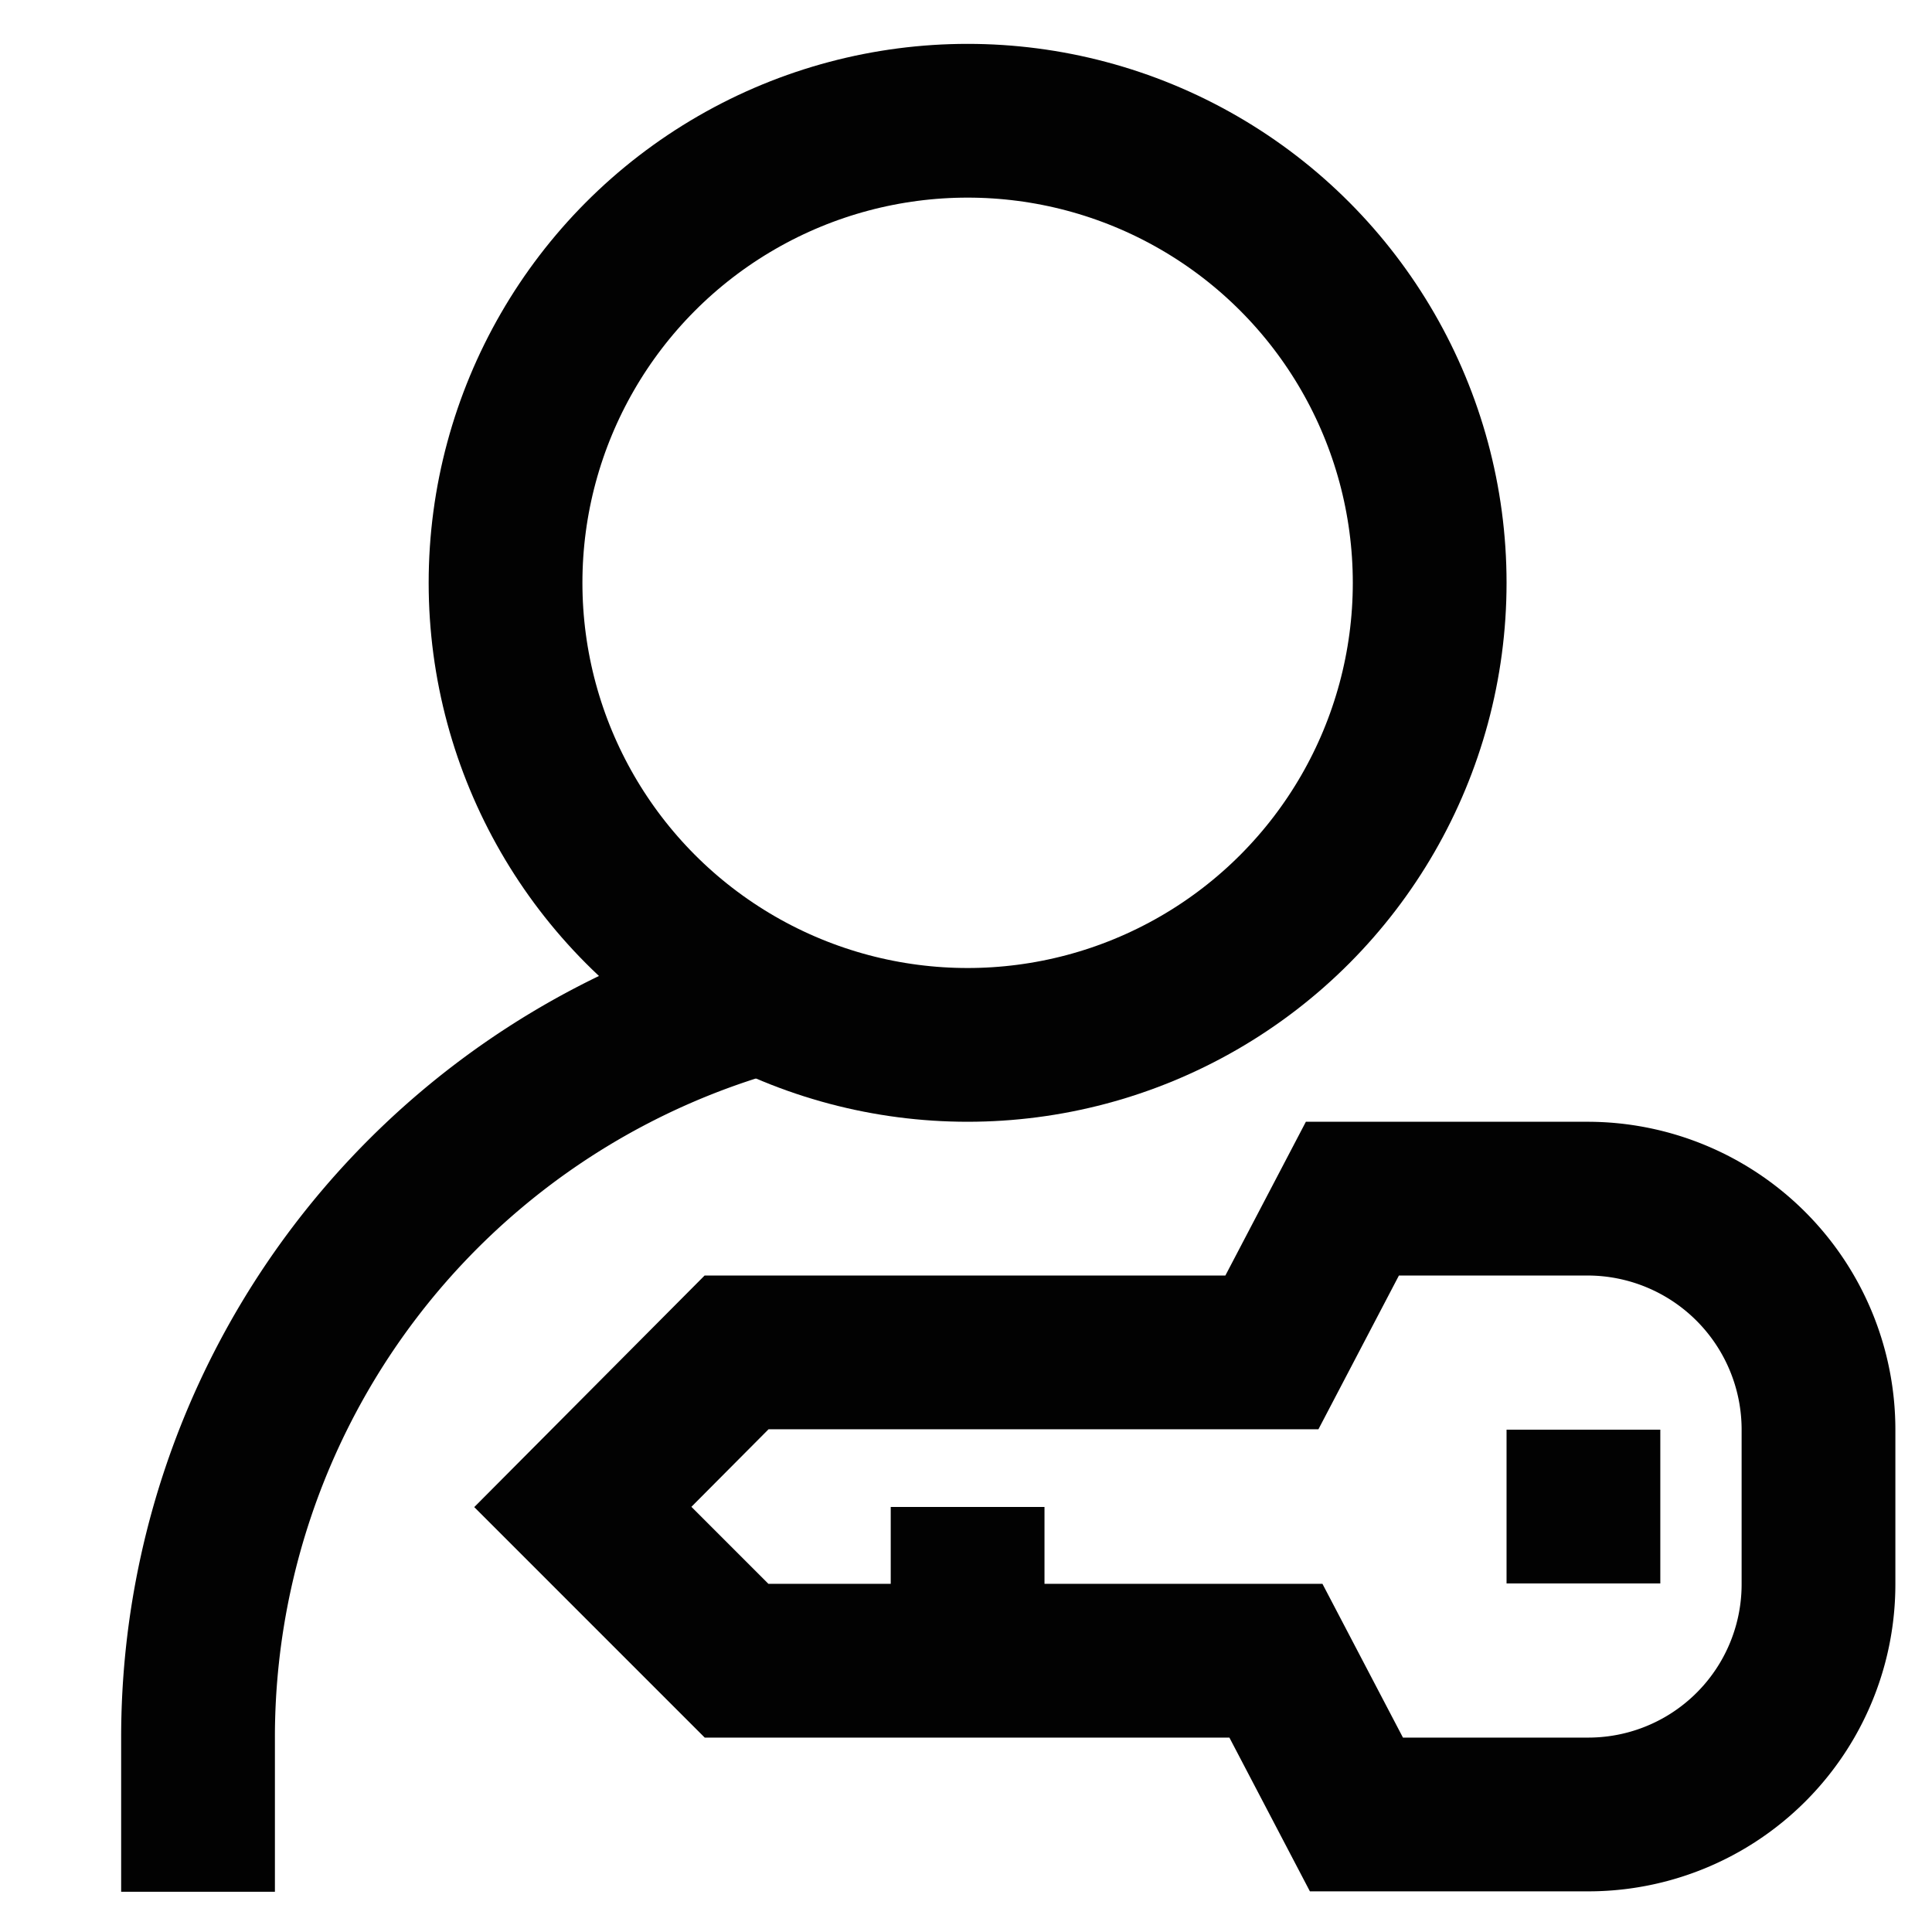 <?xml version="1.0" encoding="utf-8"?><!-- Uploaded to: SVG Repo, www.svgrepo.com, Generator: SVG Repo Mixer Tools -->
<svg width="800px" height="800px" viewBox="0 0 24 24" id="Layer_1" data-name="Layer 1" xmlns="http://www.w3.org/2000/svg"><defs><style>.cls-1{fill:none;stroke:#020202;stroke-miterlimit:10;stroke-width:1.91px;}</style></defs><circle class="cls-1" cx="12.02" cy="7.24" r="5.74"/><path class="cls-1" d="M2.46,23.5V21.59a9.55,9.55,0,0,1,7-9.21"/><path class="cls-1" d="M16.8,14.89l-1,1.91H9.15L7.24,18.72l1.91,1.91h6.7l1,1.91h2.87a2.86,2.86,0,0,0,2.87-2.87V17.76a2.87,2.87,0,0,0-2.87-2.87Z"/><line class="cls-1" x1="12.02" y1="18.72" x2="12.02" y2="20.63"/><line class="cls-1" x1="19.67" y1="17.76" x2="19.67" y2="19.67"/></svg>
